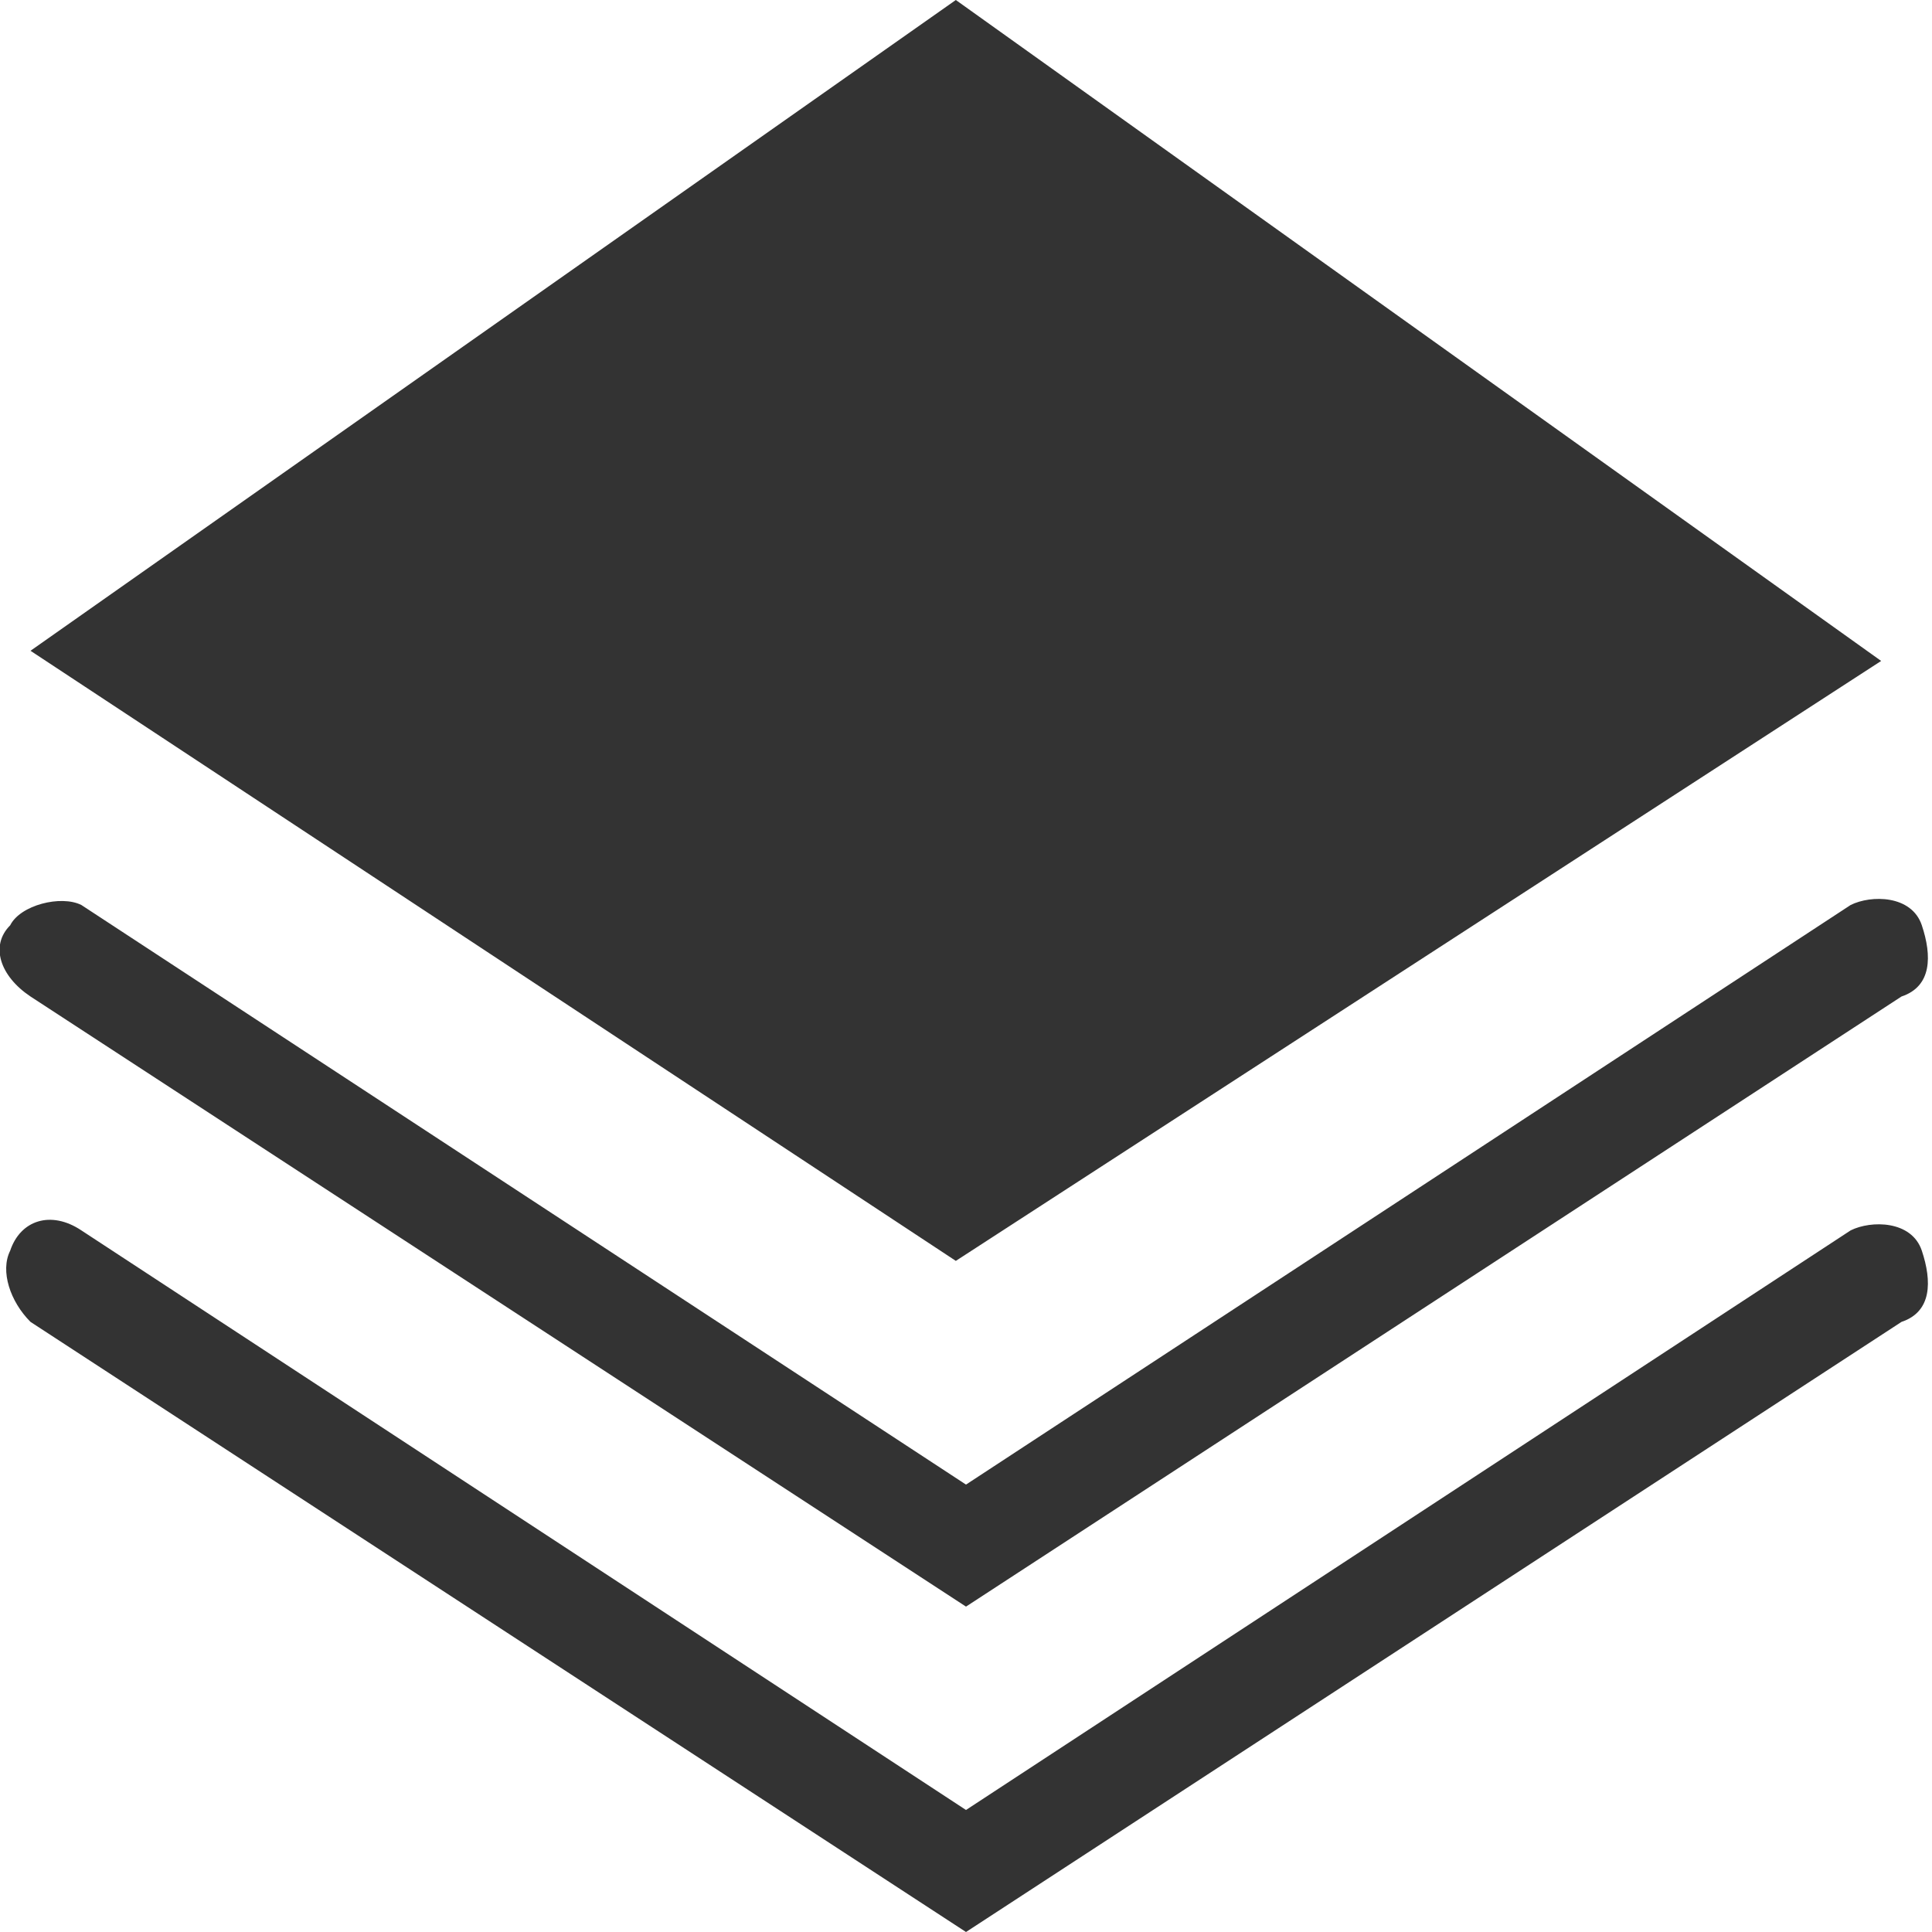 <?xml version="1.0" encoding="utf-8"?>
<!-- Generator: Adobe Illustrator 21.0.0, SVG Export Plug-In . SVG Version: 6.00 Build 0)  -->
<svg version="1.1" id="图层_1" xmlns="http://www.w3.org/2000/svg" xmlns:xlink="http://www.w3.org/1999/xlink" x="0px" y="0px"
	 viewBox="0 0 19 19" style="enable-background:new 0 0 19 19;" xml:space="preserve">
<style type="text/css">
	.st0{fill:#333333;}
</style>
<path id="形状_1" class="st0" d="M0.3,6.4L9.4,0l9.1,6.5l-9.1,5.9L0.3,6.4z M18.2,8.9c0.2-0.1,0.6-0.1,0.7,0.2c0,0,0,0,0,0
	c0.1,0.3,0.1,0.6-0.2,0.7c0,0,0,0,0,0l-9.2,6l-9.2-6C0,9.6-0.1,9.3,0.1,9.1c0.1-0.2,0.5-0.3,0.7-0.2l8.7,5.7L18.2,8.9z M0.8,12.1
	l8.7,5.7l8.7-5.7c0.2-0.1,0.6-0.1,0.7,0.2c0,0,0,0,0,0c0.1,0.3,0.1,0.6-0.2,0.7c0,0,0,0,0,0l-9.2,6l-9.2-6c-0.2-0.2-0.3-0.5-0.2-0.7
	C0.2,12,0.5,11.9,0.8,12.1C0.7,12,0.7,12,0.8,12.1L0.8,12.1z"/>
</svg>
